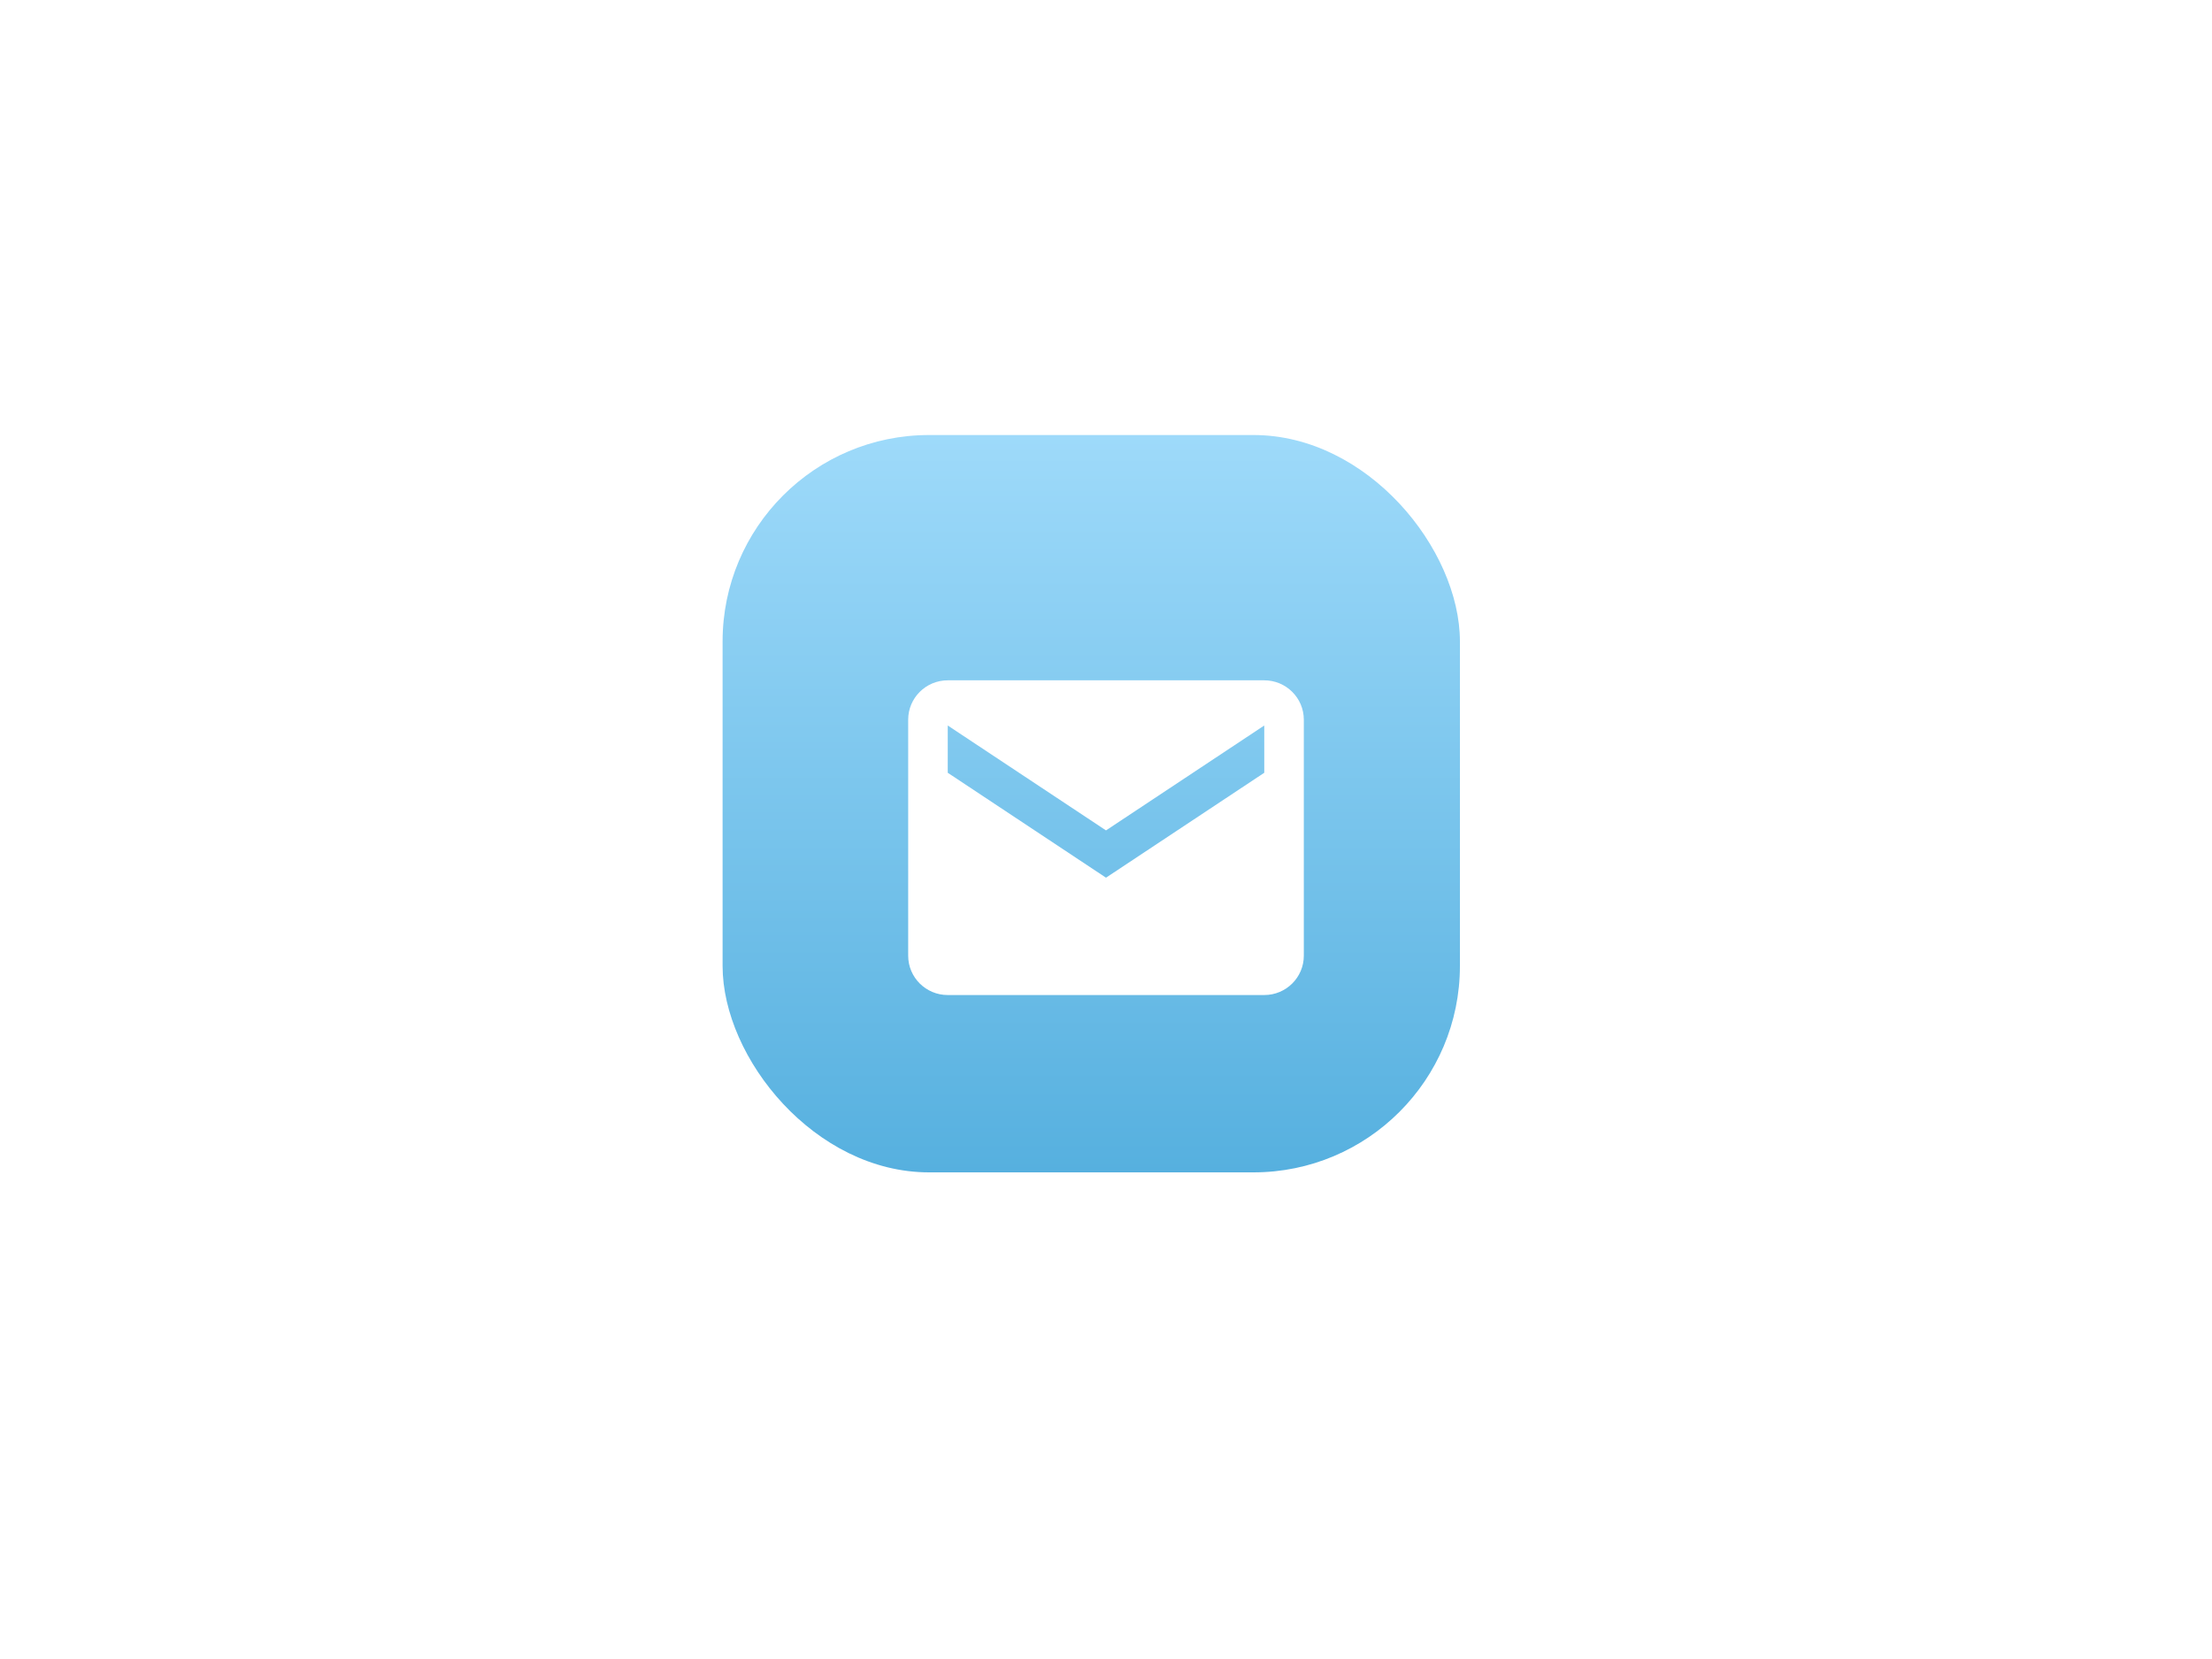 <svg width="300" height="225" viewBox="0 0 300 225" fill="none" xmlns="http://www.w3.org/2000/svg">
<rect width="300" height="225" rx="10" fill="white"/>
<g filter="url(#filter0_ii_4_560)">
<rect x="100" y="63" width="100" height="100" rx="28" fill="url(#paint0_linear_4_560)"/>
</g>
<path d="M171.464 92.268L128.537 92.268C125.575 92.268 123.171 94.659 123.171 97.604L123.171 129.616C123.171 132.561 125.575 134.951 128.537 134.951L171.464 134.951C174.426 134.951 176.829 132.561 176.829 129.616L176.829 97.604C176.829 94.659 174.426 92.268 171.464 92.268ZM171.464 104.806L150 119.036L128.537 104.806L128.537 98.396L150 112.623L171.464 98.396L171.464 104.806Z" fill="white"/>
<defs>
<filter id="filter0_ii_4_560" x="96" y="59" width="106" height="104" filterUnits="userSpaceOnUse" color-interpolation-filters="sRGB">
<feFlood flood-opacity="0" result="BackgroundImageFix"/>
<feBlend mode="normal" in="SourceGraphic" in2="BackgroundImageFix" result="shape"/>
<feColorMatrix in="SourceAlpha" type="matrix" values="0 0 0 0 0 0 0 0 0 0 0 0 0 0 0 0 0 0 127 0" result="hardAlpha"/>
<feOffset dx="2"/>
<feGaussianBlur stdDeviation="4"/>
<feComposite in2="hardAlpha" operator="arithmetic" k2="-1" k3="1"/>
<feColorMatrix type="matrix" values="0 0 0 0 1 0 0 0 0 1 0 0 0 0 1 0 0 0 0.6 0"/>
<feBlend mode="normal" in2="shape" result="effect1_innerShadow_4_560"/>
<feColorMatrix in="SourceAlpha" type="matrix" values="0 0 0 0 0 0 0 0 0 0 0 0 0 0 0 0 0 0 127 0" result="hardAlpha"/>
<feOffset dx="-4" dy="-4"/>
<feGaussianBlur stdDeviation="5"/>
<feComposite in2="hardAlpha" operator="arithmetic" k2="-1" k3="1"/>
<feColorMatrix type="matrix" values="0 0 0 0 0 0 0 0 0 0 0 0 0 0 0 0 0 0 0.1 0"/>
<feBlend mode="normal" in2="effect1_innerShadow_4_560" result="effect2_innerShadow_4_560"/>
</filter>
<linearGradient id="paint0_linear_4_560" x1="150" y1="63" x2="150" y2="163" gradientUnits="userSpaceOnUse">
<stop stop-color="#9EDAFA"/>
<stop offset="1" stop-color="#56B0DF"/>
</linearGradient>
</defs>
</svg>
